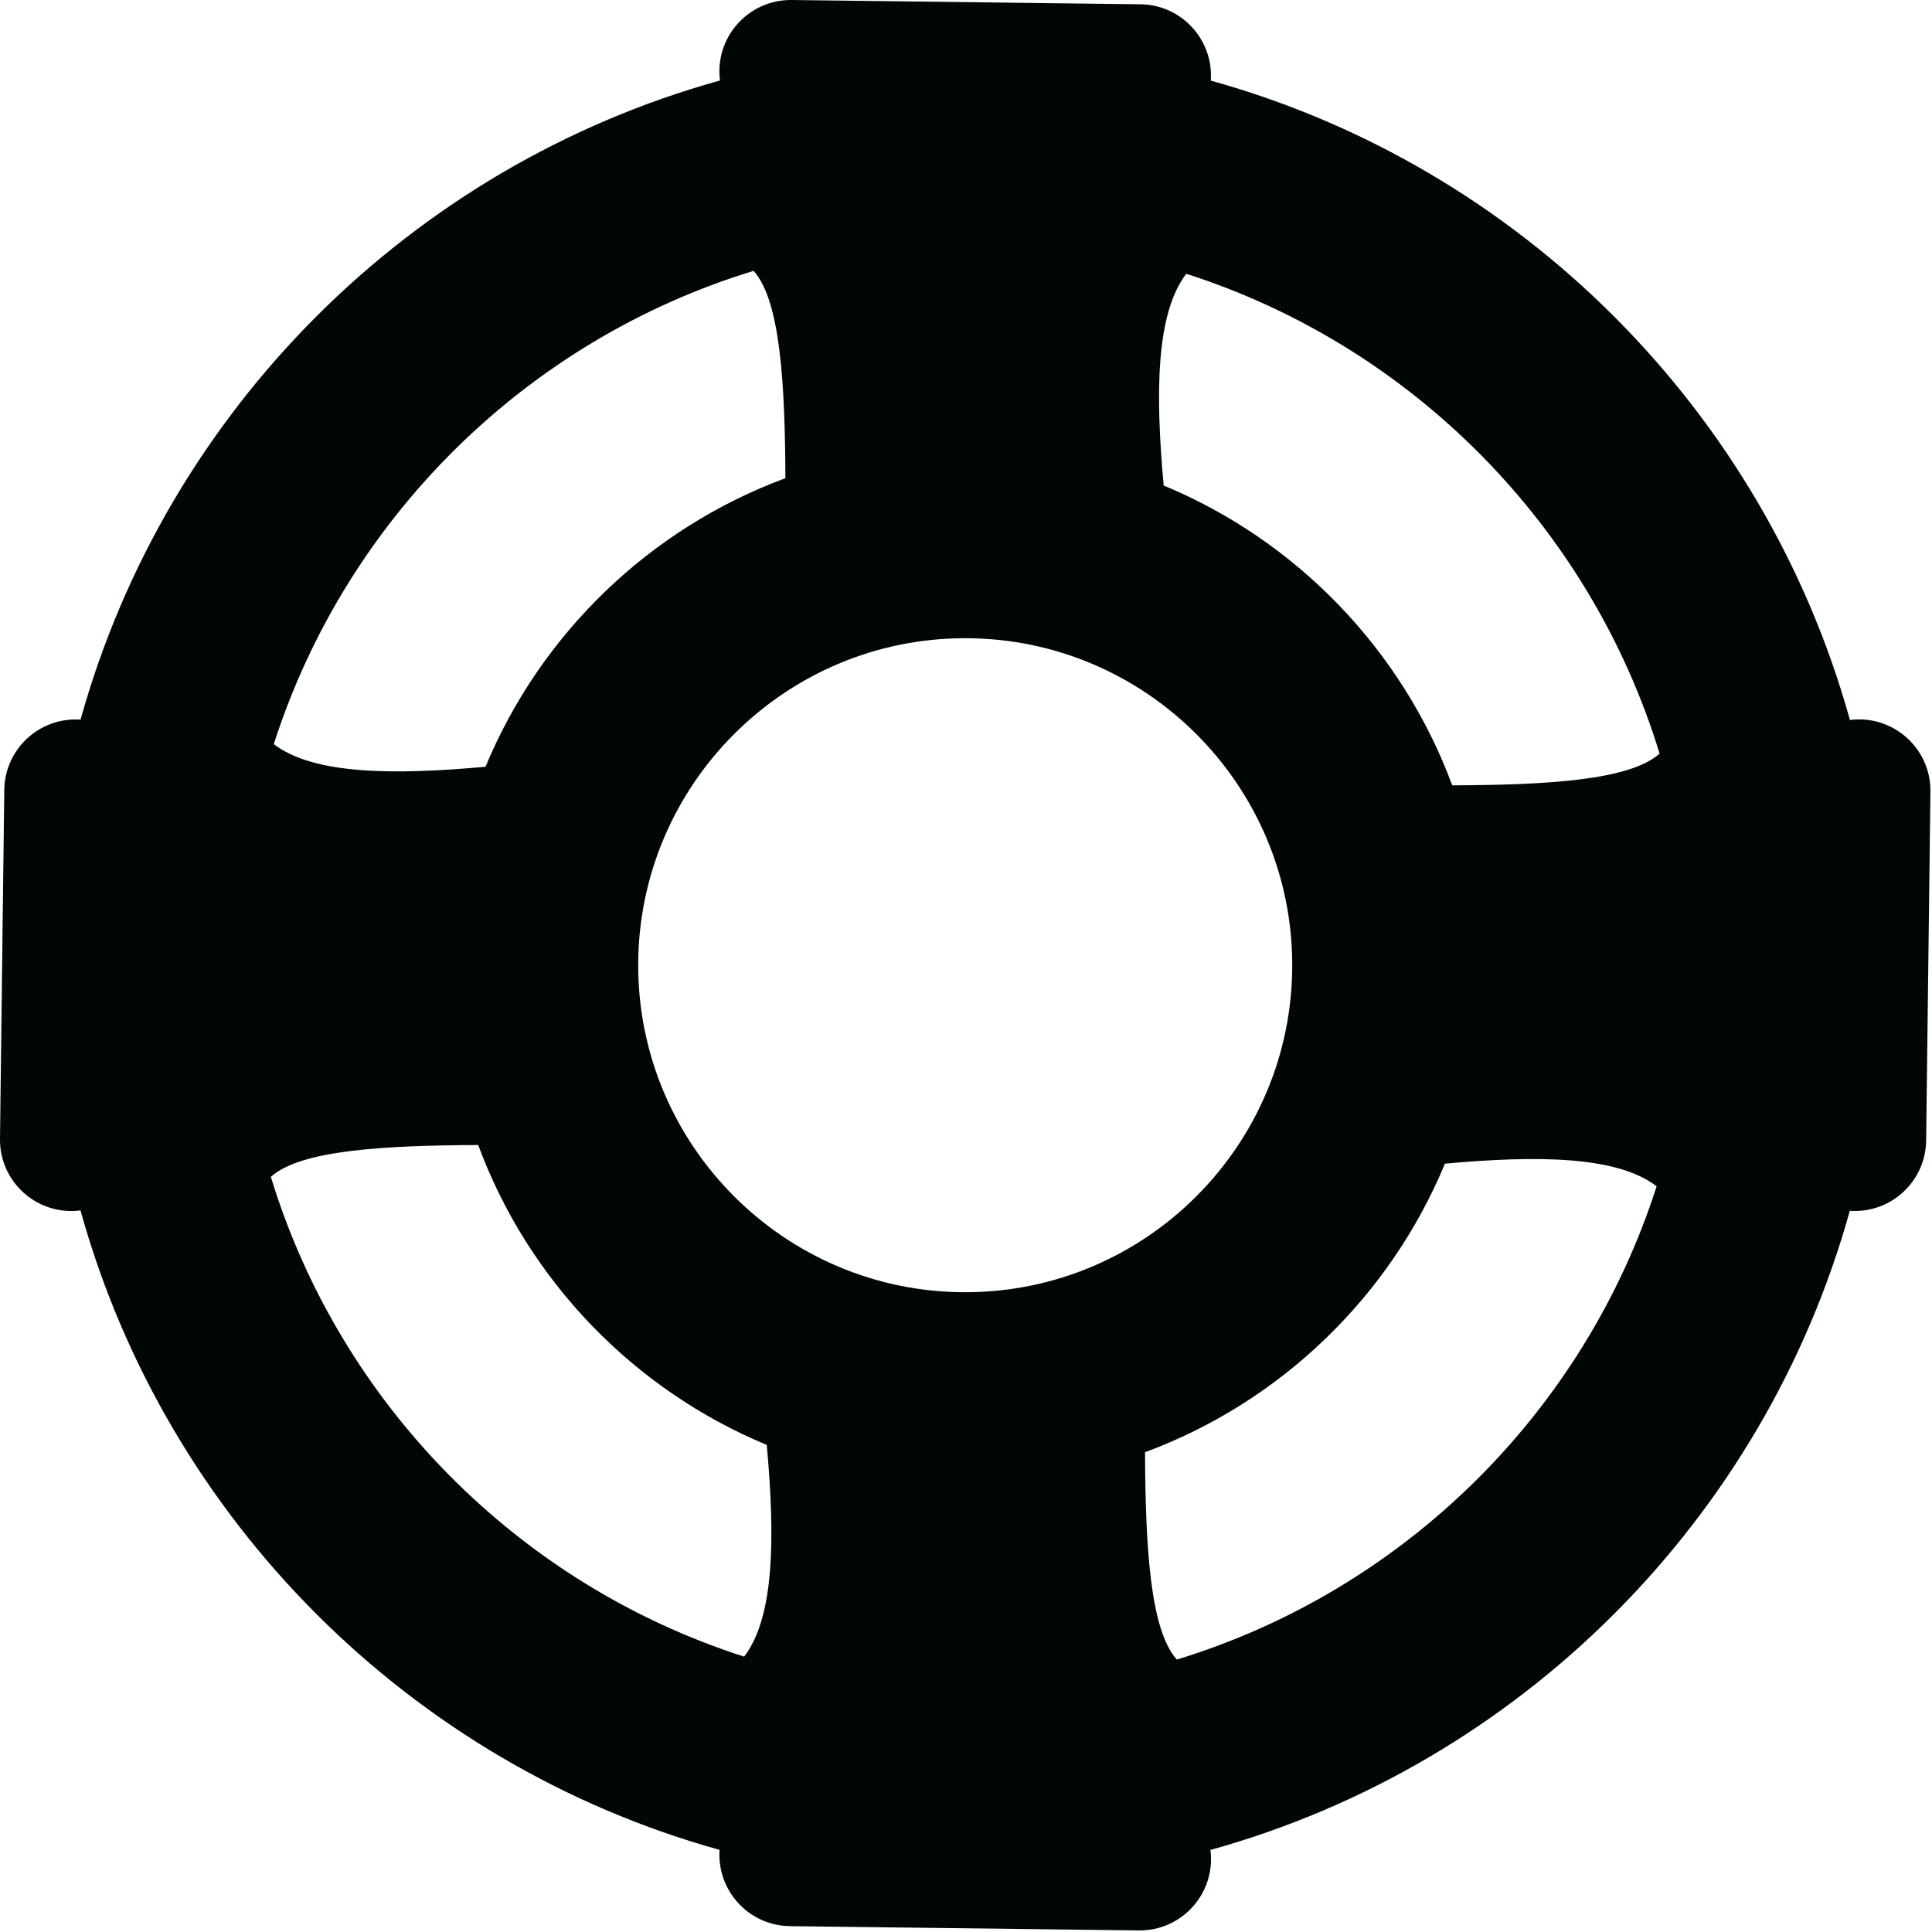<?xml version="1.0" encoding="UTF-8" standalone="no"?><svg xmlns="http://www.w3.org/2000/svg" xmlns:xlink="http://www.w3.org/1999/xlink" fill="#000000" height="123.1" preserveAspectRatio="xMidYMid meet" version="1" viewBox="38.5 38.5 123.1 123.1" width="123.1" zoomAndPan="magnify"><g id="change1_1"><path d="M 131.031 88.539 C 127.832 79.902 121.125 72.953 112.645 69.434 C 112.113 63.578 112.141 58.48 114.086 55.945 C 128.477 60.559 139.82 72.039 144.242 86.516 C 142.344 88.23 136.996 88.516 131.031 88.539 Z M 113.484 144.242 C 111.77 142.344 111.484 136.996 111.457 131.031 C 120.098 127.832 127.047 121.125 130.566 112.645 C 136.418 112.113 141.52 112.141 144.055 114.086 C 139.441 128.477 127.961 139.82 113.484 144.242 Z M 100 120.836 C 88.512 120.836 79.164 111.488 79.164 100 C 79.164 88.512 88.512 79.164 100 79.164 C 111.488 79.164 120.836 88.512 120.836 100 C 120.836 111.488 111.488 120.836 100 120.836 Z M 85.914 144.055 C 71.523 139.441 60.176 127.961 55.758 113.484 C 57.656 111.77 63.004 111.484 68.969 111.457 C 72.168 120.098 78.875 127.043 87.355 130.566 C 87.887 136.418 87.859 141.52 85.914 144.055 Z M 86.516 55.758 C 88.23 57.656 88.516 63.004 88.543 68.969 C 79.902 72.164 72.953 78.875 69.434 87.355 C 63.582 87.887 58.48 87.859 55.945 85.914 C 60.559 71.523 72.039 60.18 86.516 55.758 Z M 156.371 84.375 C 150.902 64.668 135.355 49.113 115.648 43.637 C 115.828 41.035 113.789 38.805 111.168 38.773 L 88.941 38.5 C 86.172 38.469 84.023 40.891 84.375 43.629 C 64.668 49.098 49.113 64.645 43.633 84.352 C 41.035 84.172 38.805 86.211 38.773 88.832 L 38.5 111.059 C 38.465 113.828 40.891 115.977 43.629 115.625 C 49.098 135.332 64.645 150.887 84.348 156.367 C 84.172 158.965 86.211 161.195 88.832 161.227 L 111.059 161.5 C 113.824 161.535 115.977 159.109 115.625 156.371 C 135.332 150.902 150.887 135.355 156.363 115.648 C 158.965 115.832 161.195 113.789 161.227 111.168 L 161.5 88.941 C 161.535 86.176 159.109 84.023 156.371 84.375" fill="#010607"/></g></svg>